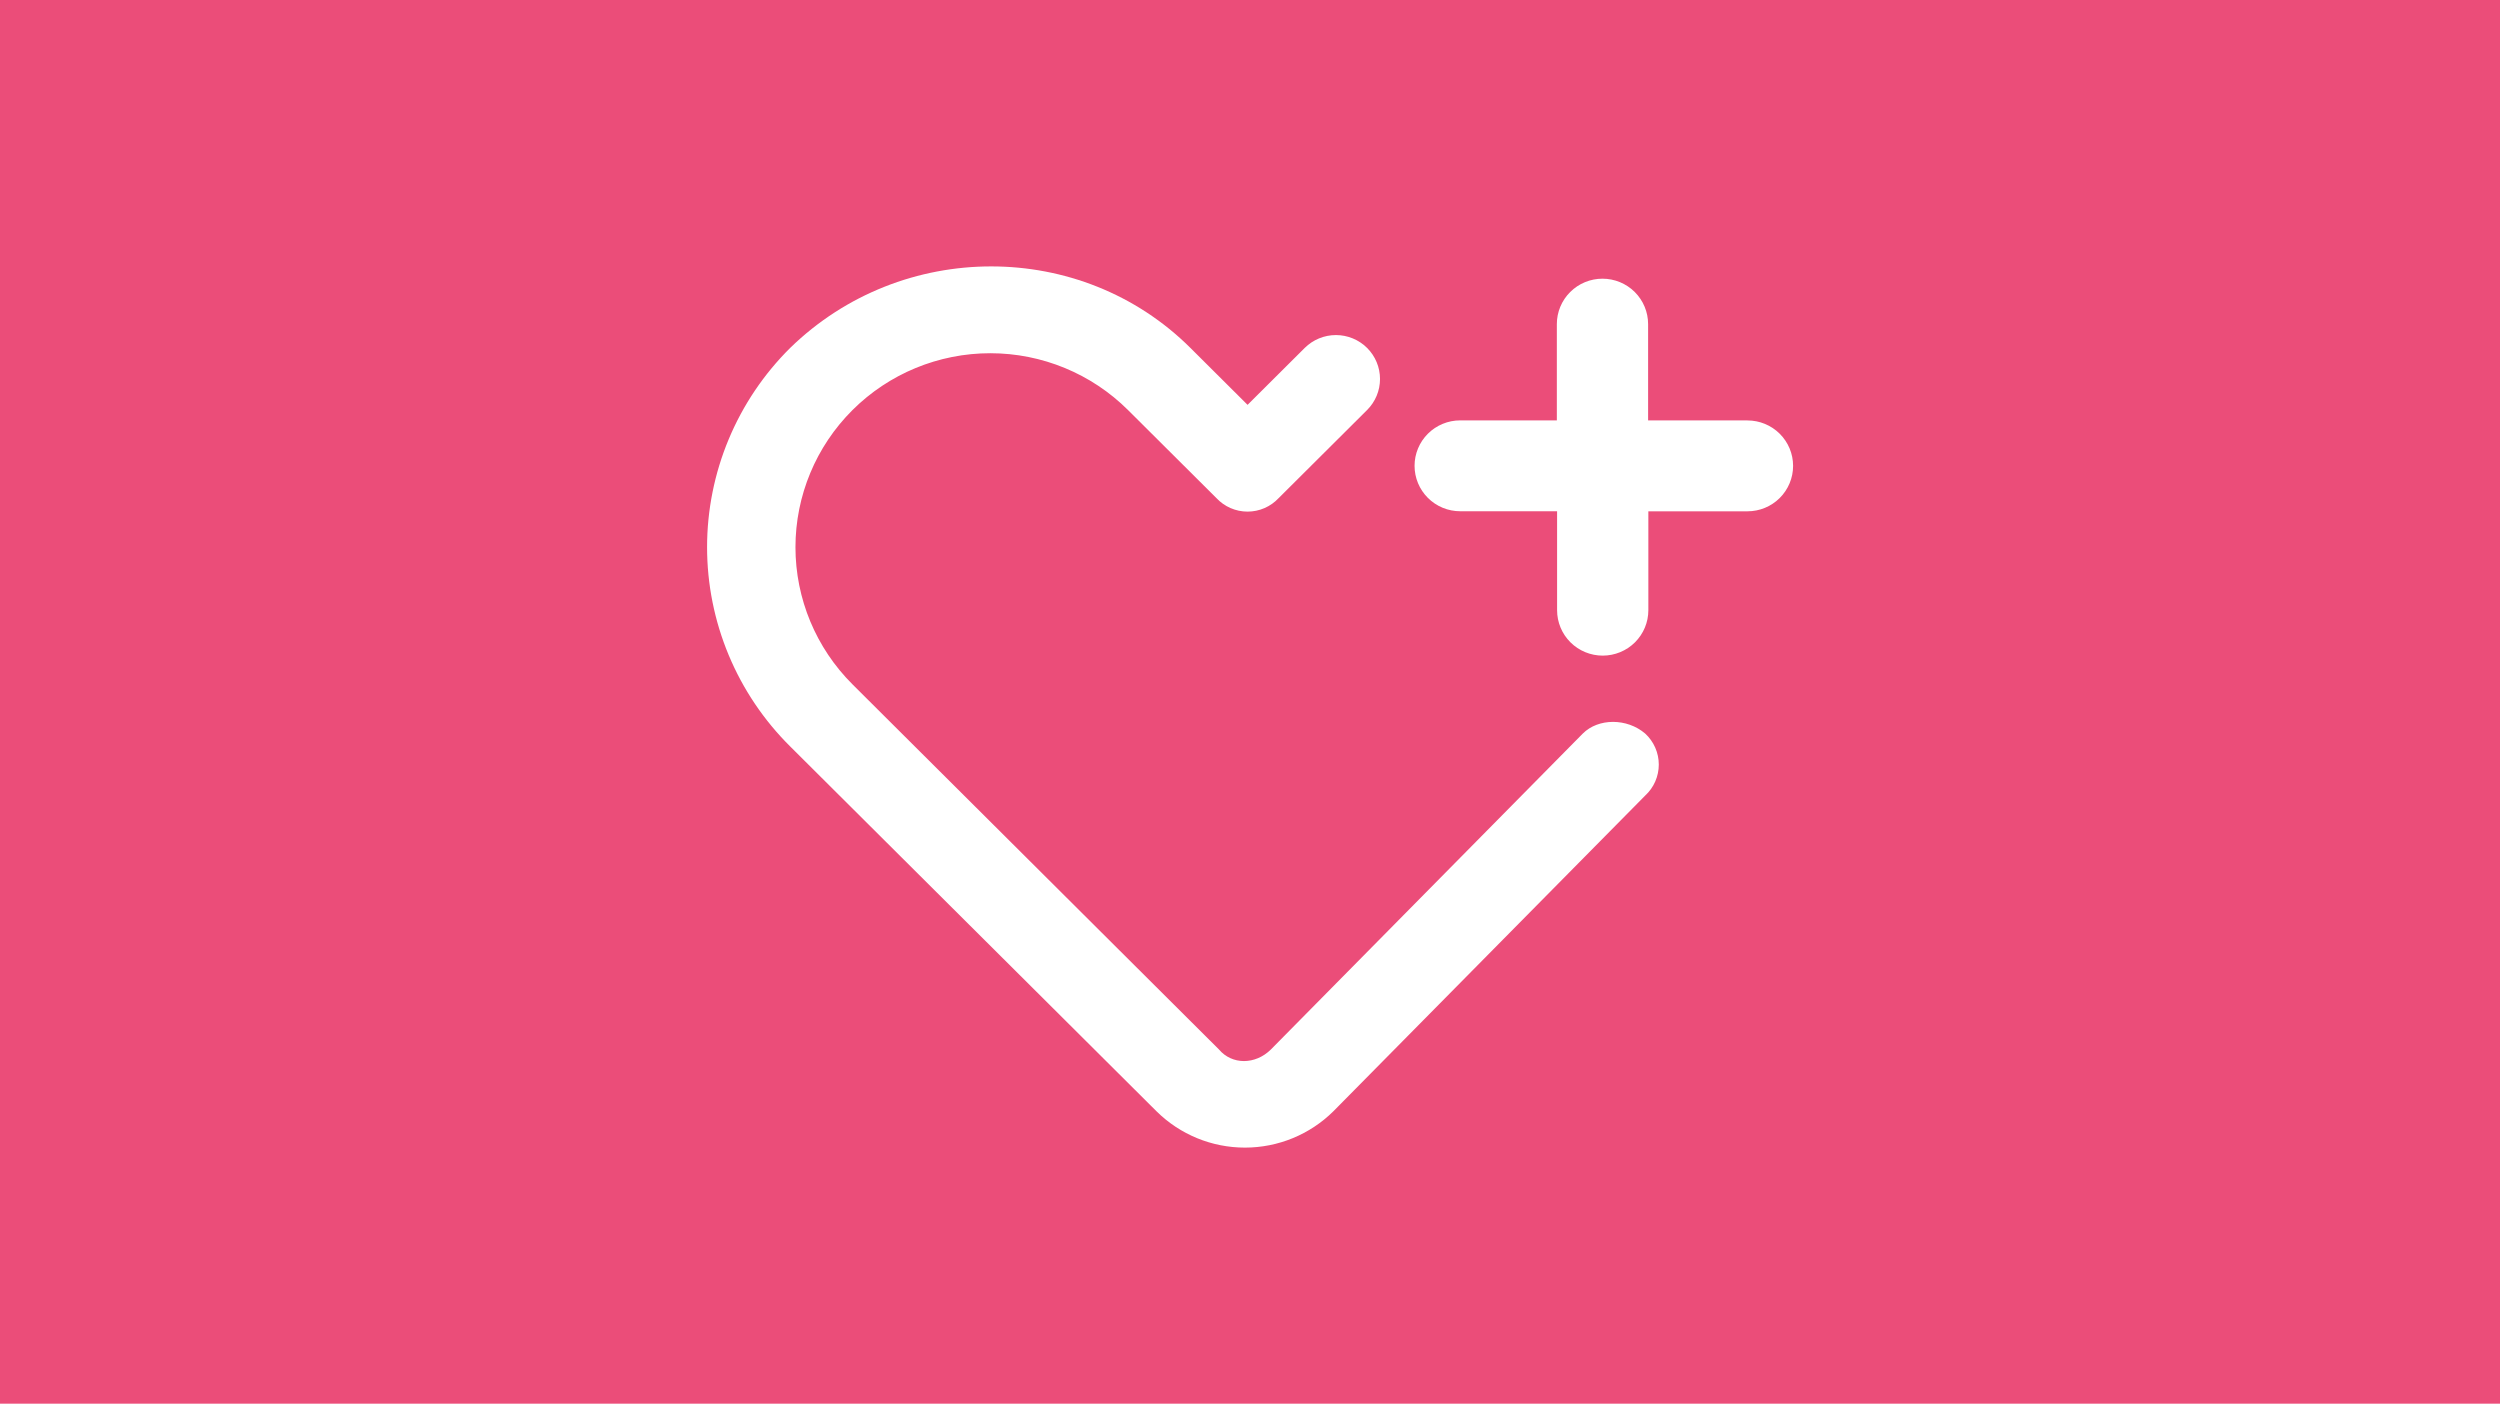 <svg width="244" height="137" viewBox="0 0 244 137" fill="none" xmlns="http://www.w3.org/2000/svg">
<rect width="244" height="137" fill="#EB4D79"/>
<g clip-path="url(#clip0_167_550)">
<path d="M154.483 71.593L124.041 102.427C122.518 103.937 120.241 103.937 118.97 102.427L83.205 66.795C79.64 63.244 77.637 58.428 77.637 53.407C77.637 48.386 79.64 43.571 83.205 40.02C86.771 36.469 91.607 34.475 96.649 34.475C101.692 34.475 106.528 36.469 110.093 40.02L118.718 48.609C119.106 49.026 119.577 49.36 120.1 49.588C120.624 49.816 121.189 49.934 121.76 49.934C122.332 49.934 122.897 49.816 123.42 49.588C123.944 49.36 124.414 49.026 124.802 48.609L133.427 40.02C134.235 39.217 134.689 38.127 134.689 36.99C134.69 35.853 134.237 34.763 133.43 33.959C132.623 33.155 131.529 32.703 130.387 32.702C129.246 32.702 128.151 33.153 127.343 33.956L121.763 39.513L116.183 33.956C105.526 23.35 88.012 23.35 77.122 33.956C74.551 36.507 72.511 39.538 71.119 42.875C69.728 46.212 69.011 49.791 69.011 53.404C69.011 57.018 69.728 60.596 71.119 63.934C72.511 67.271 74.551 70.302 77.122 72.853L112.88 108.467C115.173 110.734 118.274 112.007 121.506 112.007C124.737 112.007 127.838 110.734 130.131 108.467L160.567 77.651C160.987 77.265 161.322 76.797 161.551 76.275C161.78 75.754 161.898 75.191 161.898 74.622C161.898 74.053 161.78 73.49 161.551 72.969C161.322 72.448 160.987 71.979 160.567 71.593C158.793 70.077 156.006 70.077 154.483 71.593Z" fill="white"/>
<path d="M170.553 41.029H160.855V31.634C160.855 30.458 160.386 29.33 159.551 28.499C158.715 27.667 157.583 27.2 156.402 27.2C155.22 27.2 154.088 27.667 153.253 28.499C152.417 29.33 151.948 30.458 151.948 31.634V41.029H142.514C141.333 41.029 140.2 41.496 139.365 42.328C138.53 43.159 138.061 44.287 138.061 45.463C138.061 46.639 138.53 47.767 139.365 48.599C140.2 49.431 141.333 49.898 142.514 49.898H151.972V59.555C151.972 60.731 152.441 61.859 153.276 62.691C154.112 63.522 155.244 63.989 156.425 63.989C157.607 63.989 158.739 63.522 159.575 62.691C160.41 61.859 160.879 60.731 160.879 59.555V49.904H170.553C171.734 49.904 172.867 49.437 173.702 48.605C174.537 47.773 175.006 46.645 175.006 45.469C175.006 44.293 174.537 43.165 173.702 42.334C172.867 41.502 171.734 41.035 170.553 41.035V41.029Z" fill="white"/>
</g>
<defs>
<clipPath id="clip0_167_550">
<rect width="106" height="86" fill="white" transform="translate(69 26)"/>
</clipPath>
</defs>
</svg>
